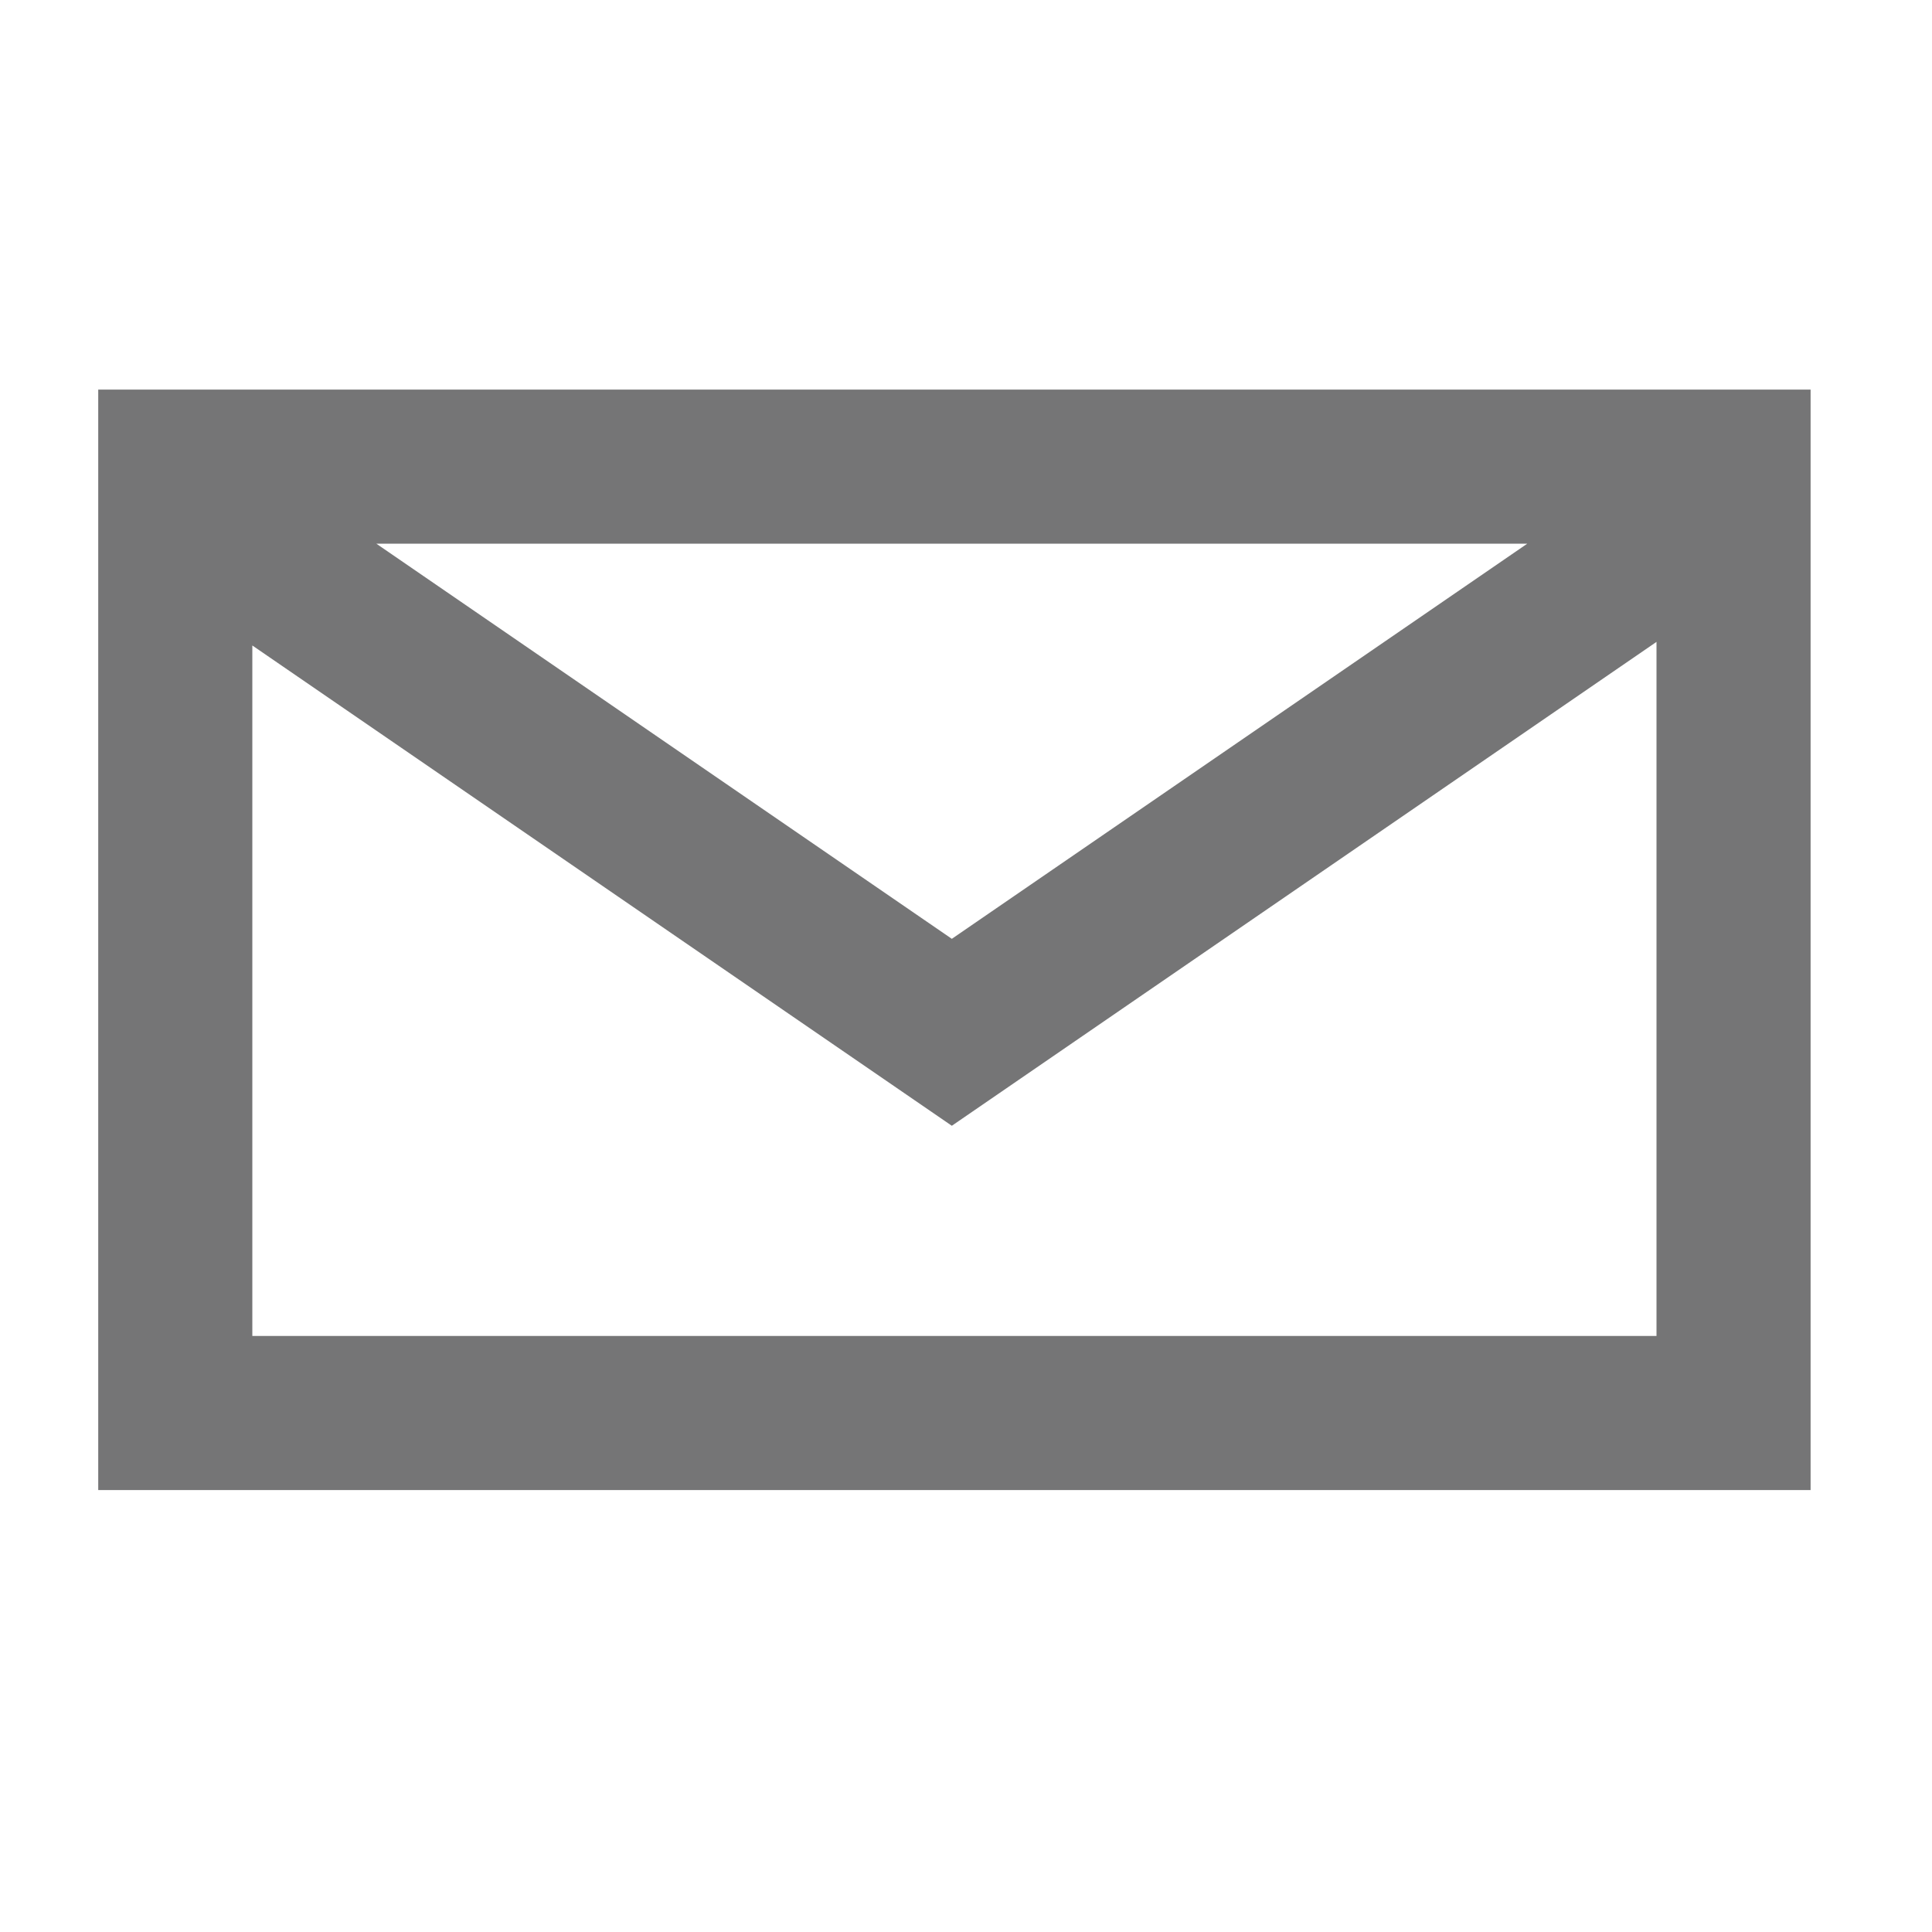 <?xml version="1.0" encoding="utf-8"?>
<!-- Generator: Adobe Illustrator 16.0.0, SVG Export Plug-In . SVG Version: 6.00 Build 0)  -->
<!DOCTYPE svg PUBLIC "-//W3C//DTD SVG 1.1//EN" "http://www.w3.org/Graphics/SVG/1.1/DTD/svg11.dtd">
<svg version="1.1" id="Calque_1" xmlns="http://www.w3.org/2000/svg" xmlns:xlink="http://www.w3.org/1999/xlink" x="0px" y="0px"
	 width="500px" height="500px" viewBox="0 0 500 500" enable-background="new 0 0 500 500" xml:space="preserve">
<path fill="#757576" d="M25.421,100.824v284.808h443.16V100.824H25.421z M395.252,140.707l-148.921,102.26L97.399,140.707H395.252z
	 M65.303,345.75V167.049l181.028,124.3L428.699,166.12v179.63H65.303z"/>
</svg>
